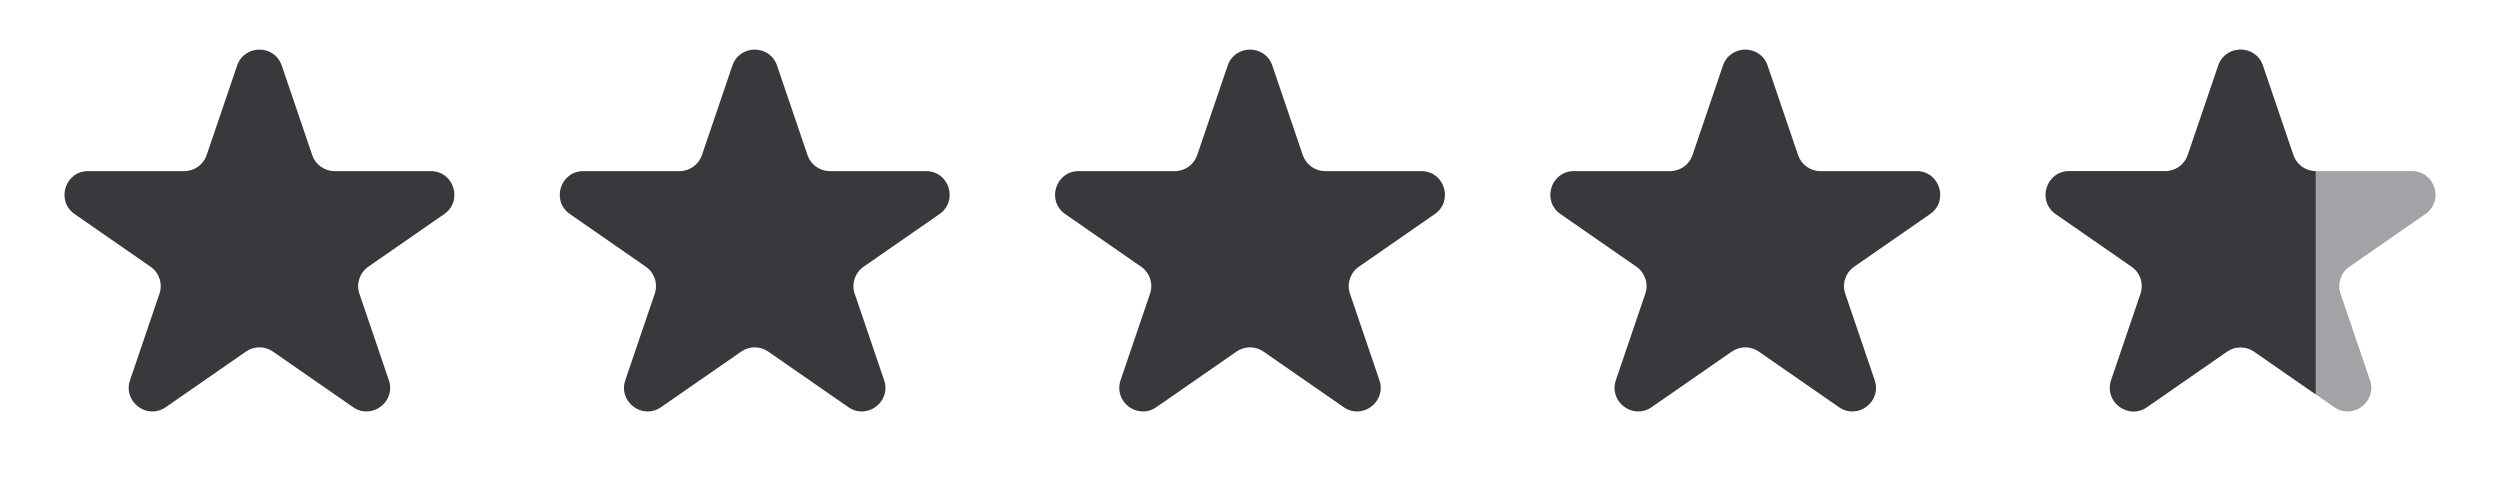 <?xml version="1.0" encoding="UTF-8"?> <svg xmlns="http://www.w3.org/2000/svg" width="106" height="21" viewBox="0 0 106 21" fill="none"> <path d="M10.053 2.781C10.361 1.877 11.639 1.877 11.947 2.781L13.239 6.578C13.377 6.983 13.758 7.255 14.186 7.255H18.265C19.245 7.255 19.64 8.519 18.835 9.077L15.616 11.309C15.249 11.564 15.095 12.031 15.239 12.453L16.487 16.12C16.798 17.034 15.763 17.814 14.971 17.264L11.57 14.906C11.227 14.668 10.773 14.668 10.43 14.906L7.029 17.264C6.237 17.814 5.202 17.034 5.513 16.12L6.761 12.453C6.905 12.031 6.751 11.564 6.384 11.309L3.165 9.077C2.36 8.519 2.755 7.255 3.735 7.255H7.814C8.242 7.255 8.623 6.983 8.761 6.578L10.053 2.781Z" fill="#39383D"></path> <path d="M31.053 2.781C31.361 1.877 32.639 1.877 32.947 2.781L34.239 6.578C34.377 6.983 34.758 7.255 35.186 7.255H39.265C40.245 7.255 40.64 8.519 39.835 9.077L36.616 11.309C36.249 11.564 36.095 12.031 36.239 12.453L37.487 16.12C37.798 17.034 36.763 17.814 35.971 17.264L32.57 14.906C32.227 14.668 31.773 14.668 31.43 14.906L28.029 17.264C27.237 17.814 26.202 17.034 26.513 16.12L27.761 12.453C27.905 12.031 27.751 11.564 27.384 11.309L24.165 9.077C23.36 8.519 23.755 7.255 24.735 7.255H28.814C29.242 7.255 29.623 6.983 29.761 6.578L31.053 2.781Z" fill="#39383D"></path> <path d="M52.053 2.781C52.361 1.877 53.639 1.877 53.947 2.781L55.239 6.578C55.377 6.983 55.758 7.255 56.186 7.255H60.265C61.245 7.255 61.64 8.519 60.835 9.077L57.616 11.309C57.249 11.564 57.095 12.031 57.239 12.453L58.487 16.12C58.798 17.034 57.763 17.814 56.971 17.264L53.57 14.906C53.227 14.668 52.773 14.668 52.43 14.906L49.029 17.264C48.237 17.814 47.202 17.034 47.513 16.12L48.761 12.453C48.905 12.031 48.751 11.564 48.384 11.309L45.165 9.077C44.36 8.519 44.755 7.255 45.735 7.255H49.814C50.242 7.255 50.623 6.983 50.761 6.578L52.053 2.781Z" fill="#39383D"></path> <path d="M73.053 2.781C73.361 1.877 74.639 1.877 74.947 2.781L76.239 6.578C76.377 6.983 76.757 7.255 77.186 7.255H81.265C82.245 7.255 82.64 8.519 81.835 9.077L78.616 11.309C78.249 11.564 78.095 12.031 78.239 12.453L79.487 16.12C79.798 17.034 78.763 17.814 77.971 17.264L74.57 14.906C74.227 14.668 73.773 14.668 73.43 14.906L70.029 17.264C69.237 17.814 68.202 17.034 68.513 16.12L69.761 12.453C69.905 12.031 69.751 11.564 69.384 11.309L66.165 9.077C65.36 8.519 65.755 7.255 66.735 7.255H70.814C71.243 7.255 71.623 6.983 71.761 6.578L73.053 2.781Z" fill="#39383D"></path> <path d="M94.053 2.781C94.361 1.877 95.639 1.877 95.947 2.781L97.239 6.578C97.377 6.983 97.757 7.255 98.186 7.255H102.265C103.245 7.255 103.64 8.519 102.835 9.077L99.616 11.309C99.249 11.564 99.095 12.031 99.239 12.453L100.487 16.12C100.798 17.034 99.763 17.814 98.971 17.264L95.57 14.906C95.227 14.668 94.773 14.668 94.43 14.906L91.029 17.264C90.237 17.814 89.202 17.034 89.513 16.12L90.761 12.453C90.905 12.031 90.751 11.564 90.384 11.309L87.165 9.077C86.36 8.519 86.755 7.255 87.735 7.255H91.814C92.243 7.255 92.623 6.983 92.761 6.578L94.053 2.781Z" fill="#A3A2A7"></path> <path d="M97.238 6.578L95.946 2.781C95.638 1.878 94.36 1.878 94.053 2.781L92.76 6.578C92.622 6.983 92.242 7.256 91.814 7.256H87.734C86.754 7.256 86.359 8.519 87.164 9.077L90.383 11.31C90.75 11.564 90.904 12.031 90.76 12.454L89.512 16.121C89.201 17.034 90.236 17.814 91.028 17.265L94.429 14.906C94.772 14.668 95.226 14.668 95.569 14.906L98.185 16.72V7.256C97.757 7.256 97.376 6.983 97.238 6.578Z" fill="#39383D"></path> </svg> 
